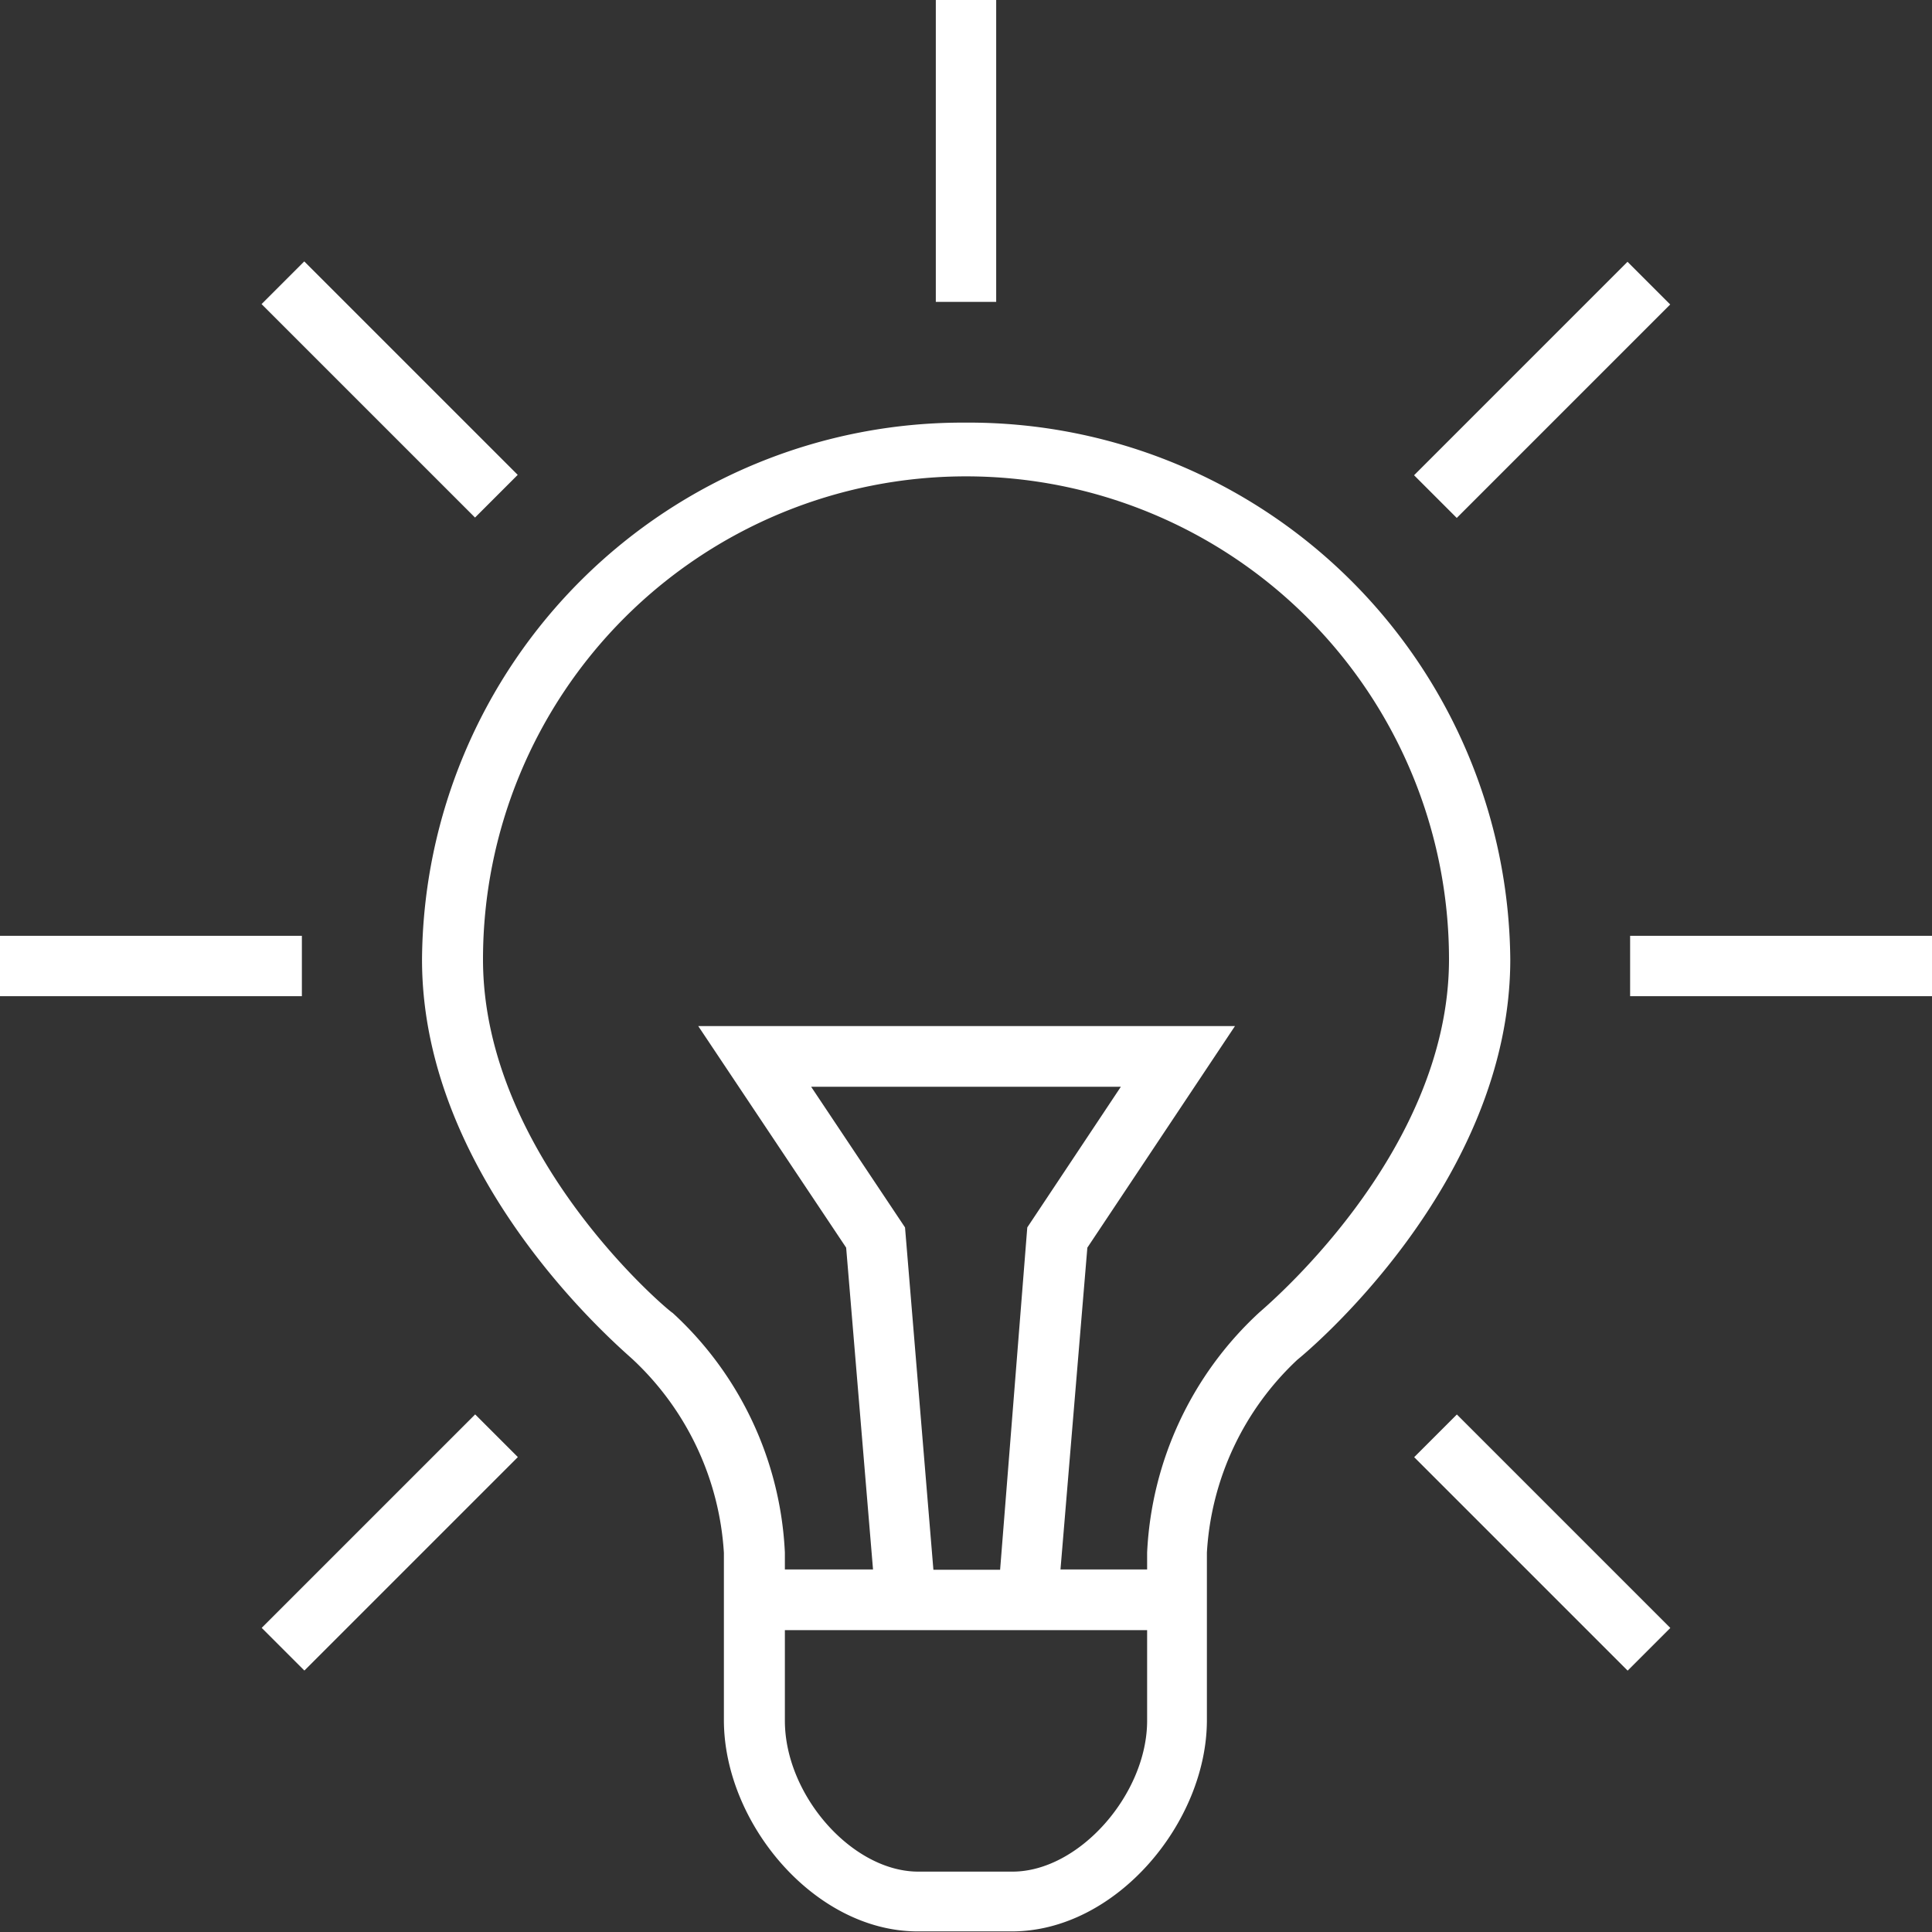 <?xml version="1.0" encoding="UTF-8"?> <svg xmlns="http://www.w3.org/2000/svg" id="Слой_1" data-name="Слой 1" viewBox="0 0 64 64"><rect x="0" y="0" width="64" height="64" fill="#333333" stroke="none"/> <defs> <style>.cls-1{fill:#fff;}</style> </defs> <path class="cls-1" d="M48.85,32.57a17.91,17.91,0,0,0-18,17.79c0,7.42,6.74,13,7,13.26a9.56,9.56,0,0,1,3,6.39v5.54c0,3.41,3,7,6.42,7h3.12c3.45,0,6.46-3.61,6.46-7V70a9.5,9.5,0,0,1,3-6.39c.29-.23,7.05-5.84,7.05-13.26A17.94,17.94,0,0,0,48.85,32.57Zm1.56,48H47.29c-2.19,0-4.42-2.53-4.42-5v-3h12v3C54.87,78,52.62,80.57,50.41,80.57ZM46.85,59.23l-3.11-4.66H54l-3.1,4.66L50,70.57H47.79Zm11.71,2.84A11.56,11.56,0,0,0,54.87,70v.56H52l.89-10.66,4.89-7.34H40l4.9,7.34.89,10.66H42.87V70a11.5,11.5,0,0,0-3.72-7.94c-.06,0-6.28-5.17-6.28-11.71a16,16,0,0,1,32,0C64.87,56.87,58.62,62,58.56,62.07Z" transform="translate(-16.87 -18.57)"></path> <rect class="cls-1" x="31" width="2" height="10"></rect> <rect class="cls-1" x="54" y="31" width="10" height="2"></rect> <rect class="cls-1" y="31" width="10" height="2"></rect> <rect class="cls-1" x="66.96" y="64.67" width="2" height="10" transform="translate(-46.23 49.89) rotate(-45)"></rect> <rect class="cls-1" x="28.78" y="26.48" width="2" height="10" transform="translate(-30.41 11.7) rotate(-45)"></rect> <rect class="cls-1" x="24.78" y="68.67" width="10" height="2" transform="translate(-57.41 22.89) rotate(-45)"></rect> <rect class="cls-1" x="62.96" y="30.48" width="10" height="2" transform="translate(-19.23 38.71) rotate(-45)"></rect> </svg> 